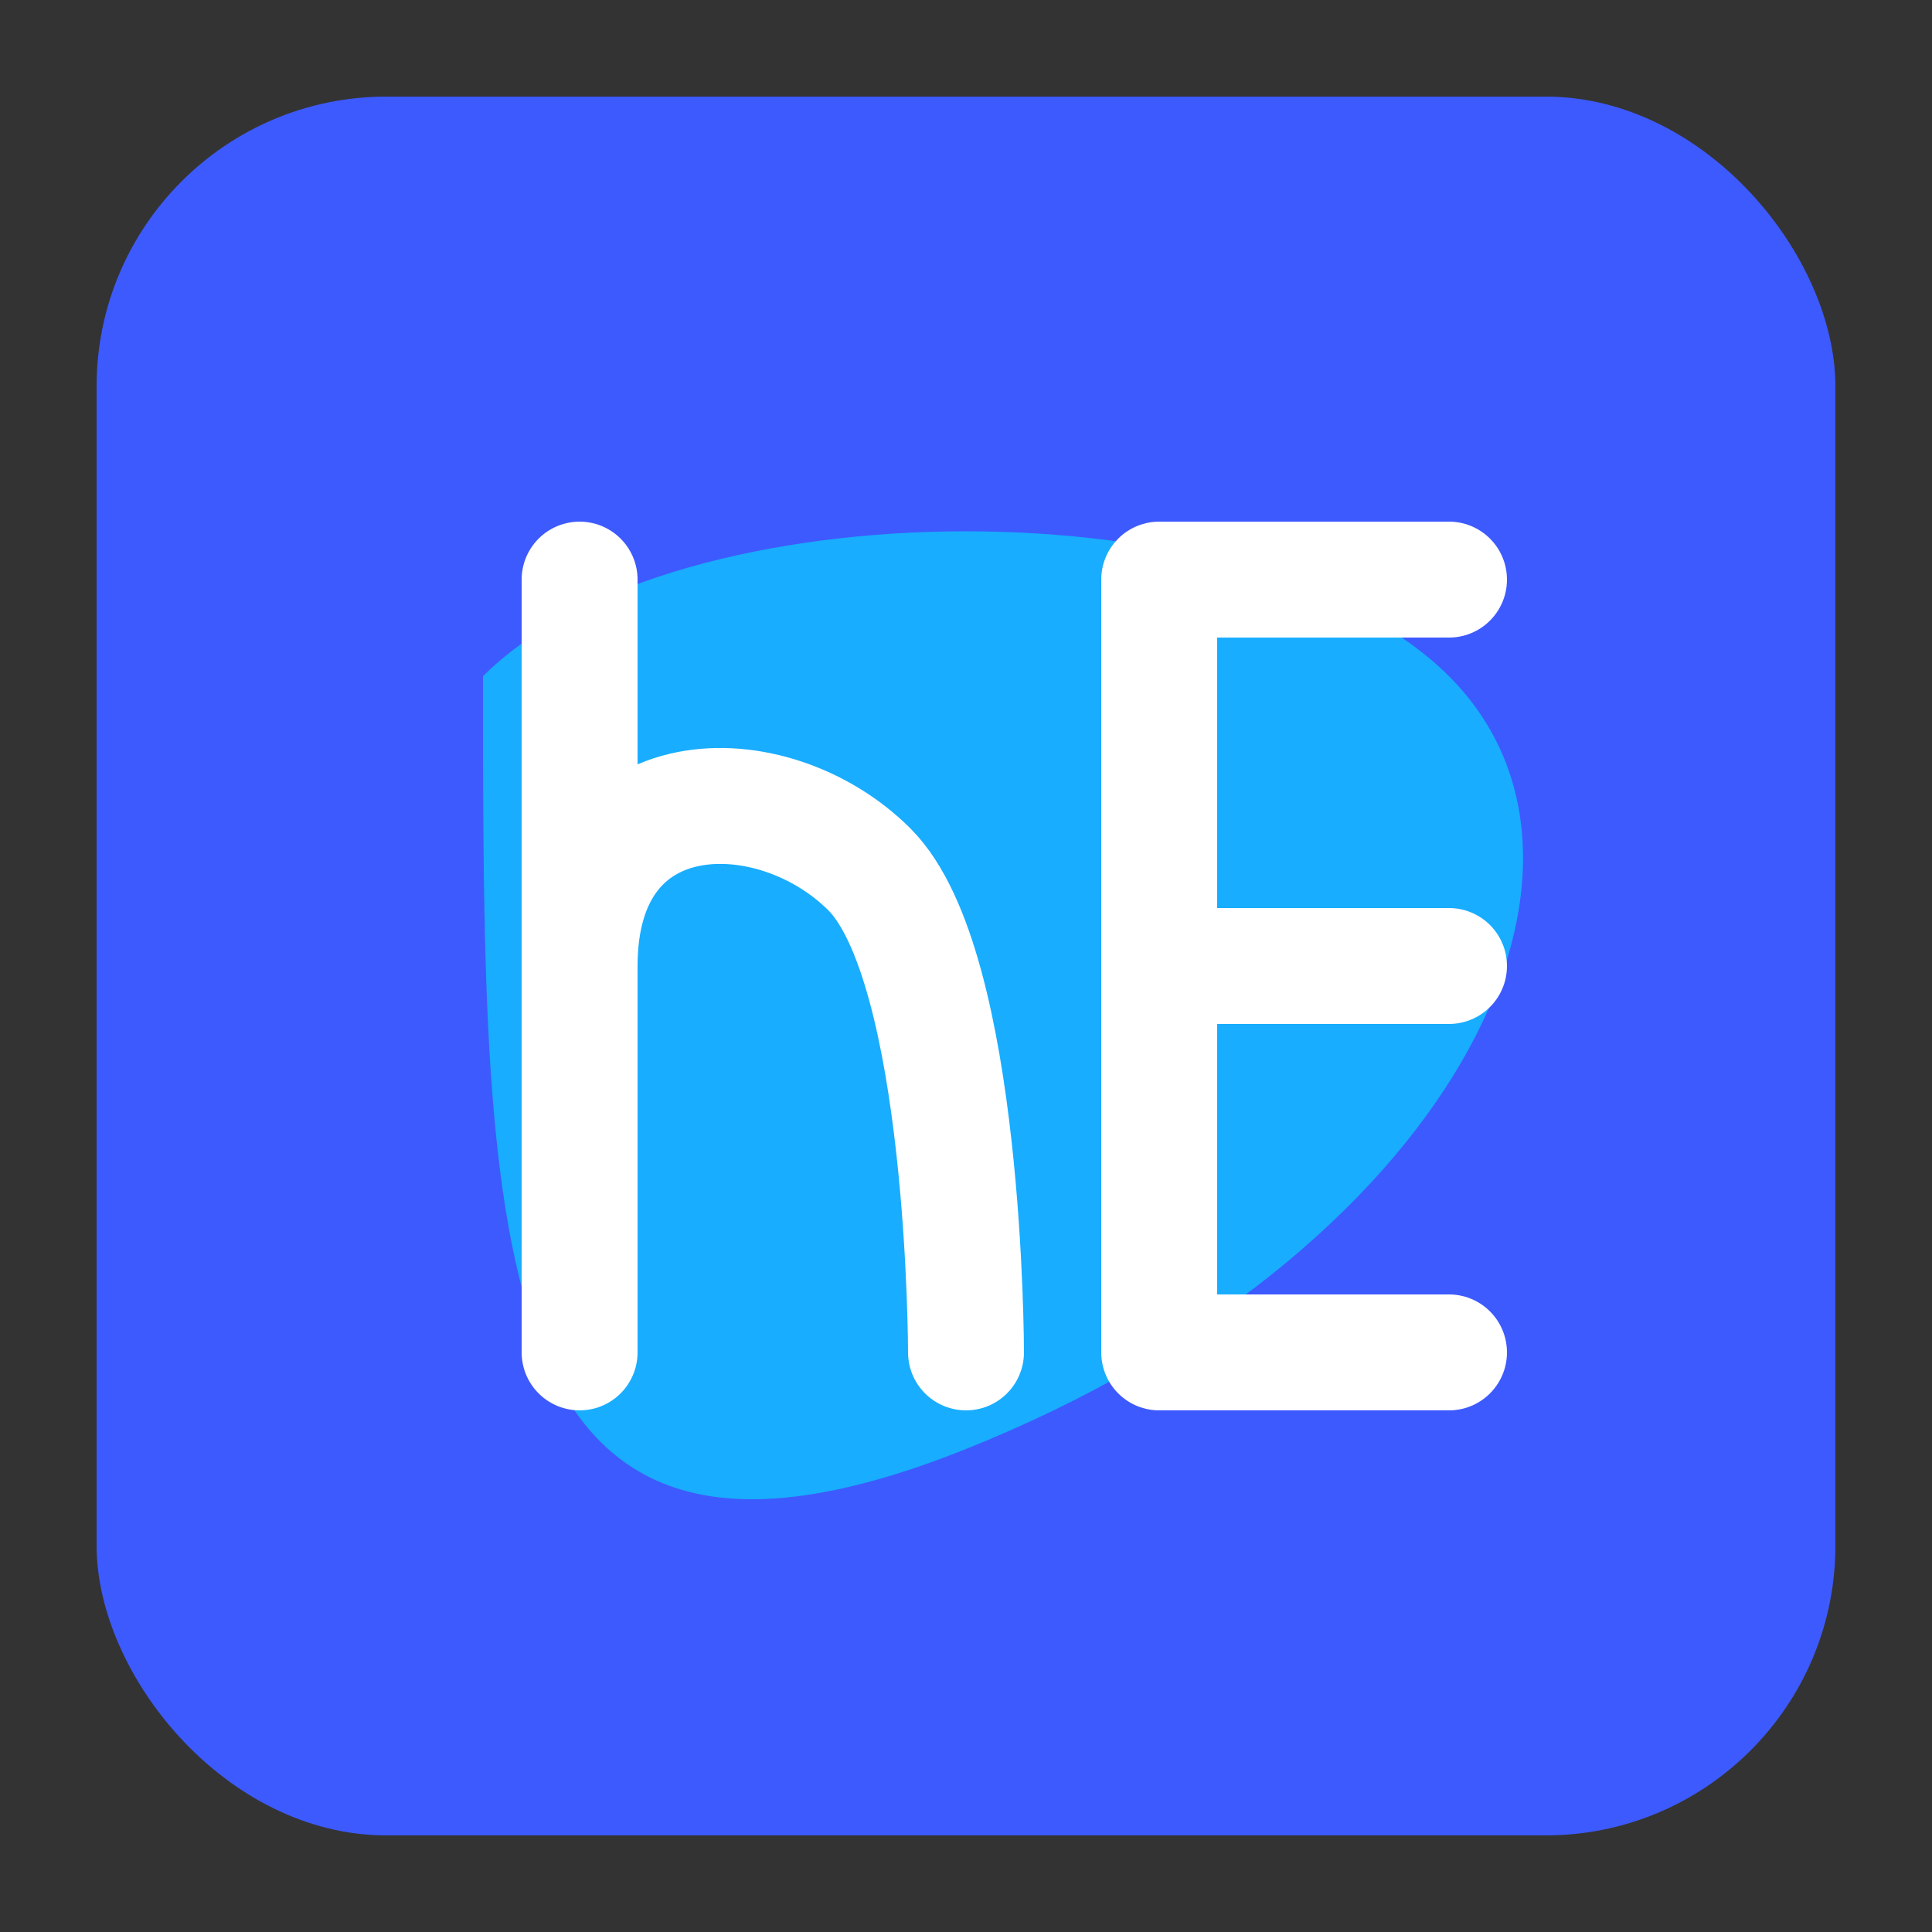 <svg xmlns="http://www.w3.org/2000/svg" viewBox="0 0 100 100" width="100" height="100">
  <rect x="0" y="0" width="100" height="100" fill="#333333" stroke="none"/>
  <!-- Background Element -->
  <rect x="5" y="5" width="90" height="90" rx="15" fill="#3d5afe" />
  
  <!-- Abstract AI representation -->
  <path d="M25,35 C35,25 65,25 75,35 S75,65 50,75 S25,65 25,35 Z" fill="#00e5ff" opacity="0.6" />
  
  <!-- Stylized 'n' for nudefy -->
  <path d="M30,30 L30,70 M30,50 C30,40 40,40 45,45 C50,50 50,70 50,70" stroke="#ffffff" stroke-width="6" fill="none" stroke-linecap="round" stroke-linejoin="round"/>
  
  <!-- Digital element representing AI -->
  <path d="M60,30 L60,70 M60,30 L75,30 M60,50 L75,50 M60,70 L75,70" stroke="#ffffff" stroke-width="6" fill="none" stroke-linecap="round" />
</svg>
